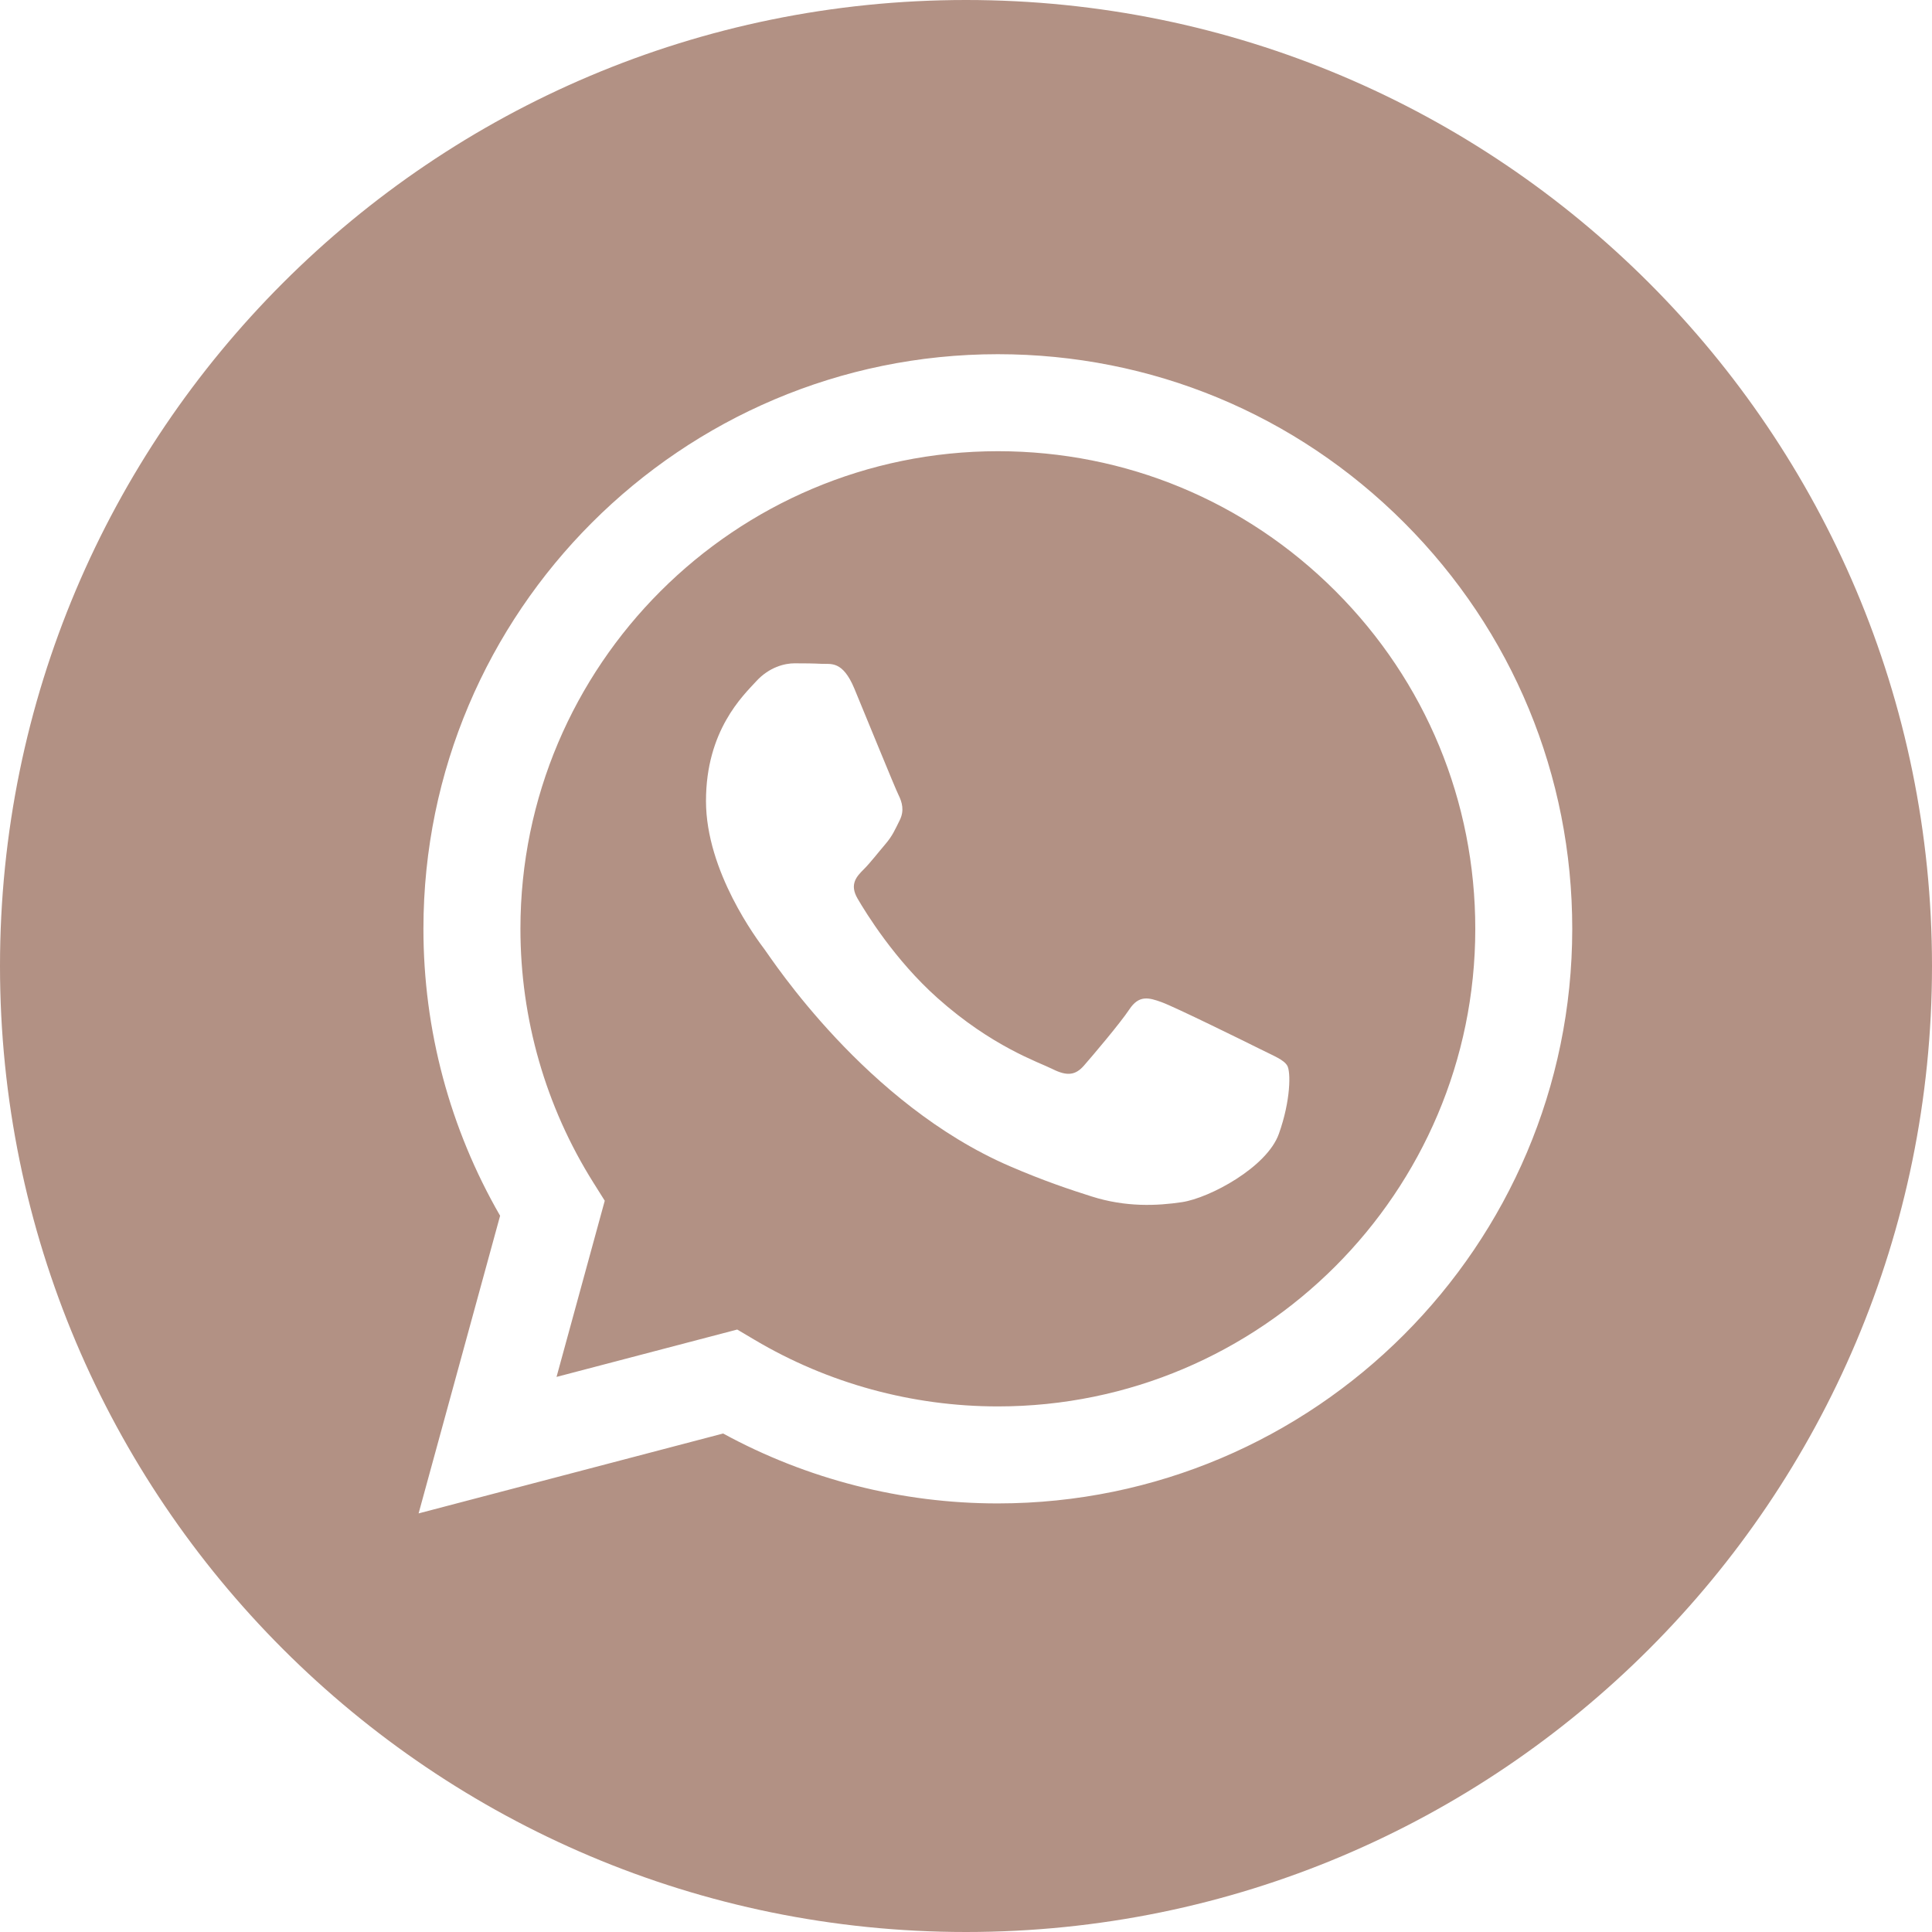<?xml version="1.0" encoding="UTF-8"?> <svg xmlns="http://www.w3.org/2000/svg" width="48" height="48" viewBox="0 0 48 48" fill="none"><path d="M24 0C37.255 0 48 10.745 48 24C48 37.255 37.255 48 24 48C10.745 48 0 37.255 0 24C0 10.745 10.745 0 24 0ZM24.791 8.8C16.925 8.8 10.523 15.202 10.52 23.07C10.518 25.585 11.176 28.041 12.425 30.205L10.4 37.6L17.966 35.615C20.05 36.752 22.397 37.352 24.785 37.352H24.791C32.659 37.349 39.059 30.948 39.062 23.081C39.064 19.268 37.58 15.683 34.886 12.985C32.191 10.288 28.609 8.801 24.791 8.8Z" fill="#B29184"></path><path d="M24.796 11.21C27.964 11.211 30.943 12.447 33.183 14.689C35.422 16.931 36.654 19.911 36.653 23.081C36.651 29.621 31.33 34.942 24.792 34.942H24.787C22.659 34.941 20.571 34.369 18.75 33.289L18.316 33.032L13.827 34.209L15.025 29.832L14.743 29.383C13.556 27.495 12.929 25.312 12.93 23.071C12.932 16.531 18.253 11.211 24.796 11.21ZM19.739 16.48C19.502 16.48 19.115 16.569 18.788 16.926C18.461 17.283 17.54 18.146 17.54 19.901C17.54 21.656 18.817 23.351 18.996 23.589C19.174 23.827 21.511 27.43 25.088 28.974C25.938 29.341 26.602 29.561 27.12 29.725C27.974 29.997 28.752 29.959 29.366 29.867C30.051 29.764 31.476 29.003 31.773 28.17C32.07 27.338 32.071 26.624 31.981 26.475C31.892 26.326 31.654 26.238 31.298 26.059C30.941 25.881 29.189 25.018 28.861 24.899C28.535 24.78 28.296 24.72 28.059 25.077C27.821 25.434 27.138 26.237 26.93 26.475C26.722 26.713 26.514 26.742 26.157 26.564C25.8 26.385 24.652 26.009 23.29 24.794C22.23 23.849 21.514 22.682 21.306 22.325C21.098 21.968 21.283 21.774 21.462 21.596C21.622 21.436 21.819 21.18 21.997 20.972C22.175 20.764 22.235 20.615 22.354 20.377C22.472 20.139 22.413 19.931 22.324 19.752C22.235 19.574 21.522 17.819 21.225 17.105C20.935 16.41 20.642 16.503 20.423 16.493C20.215 16.482 19.977 16.48 19.739 16.48Z" fill="#B29184"></path></svg> 